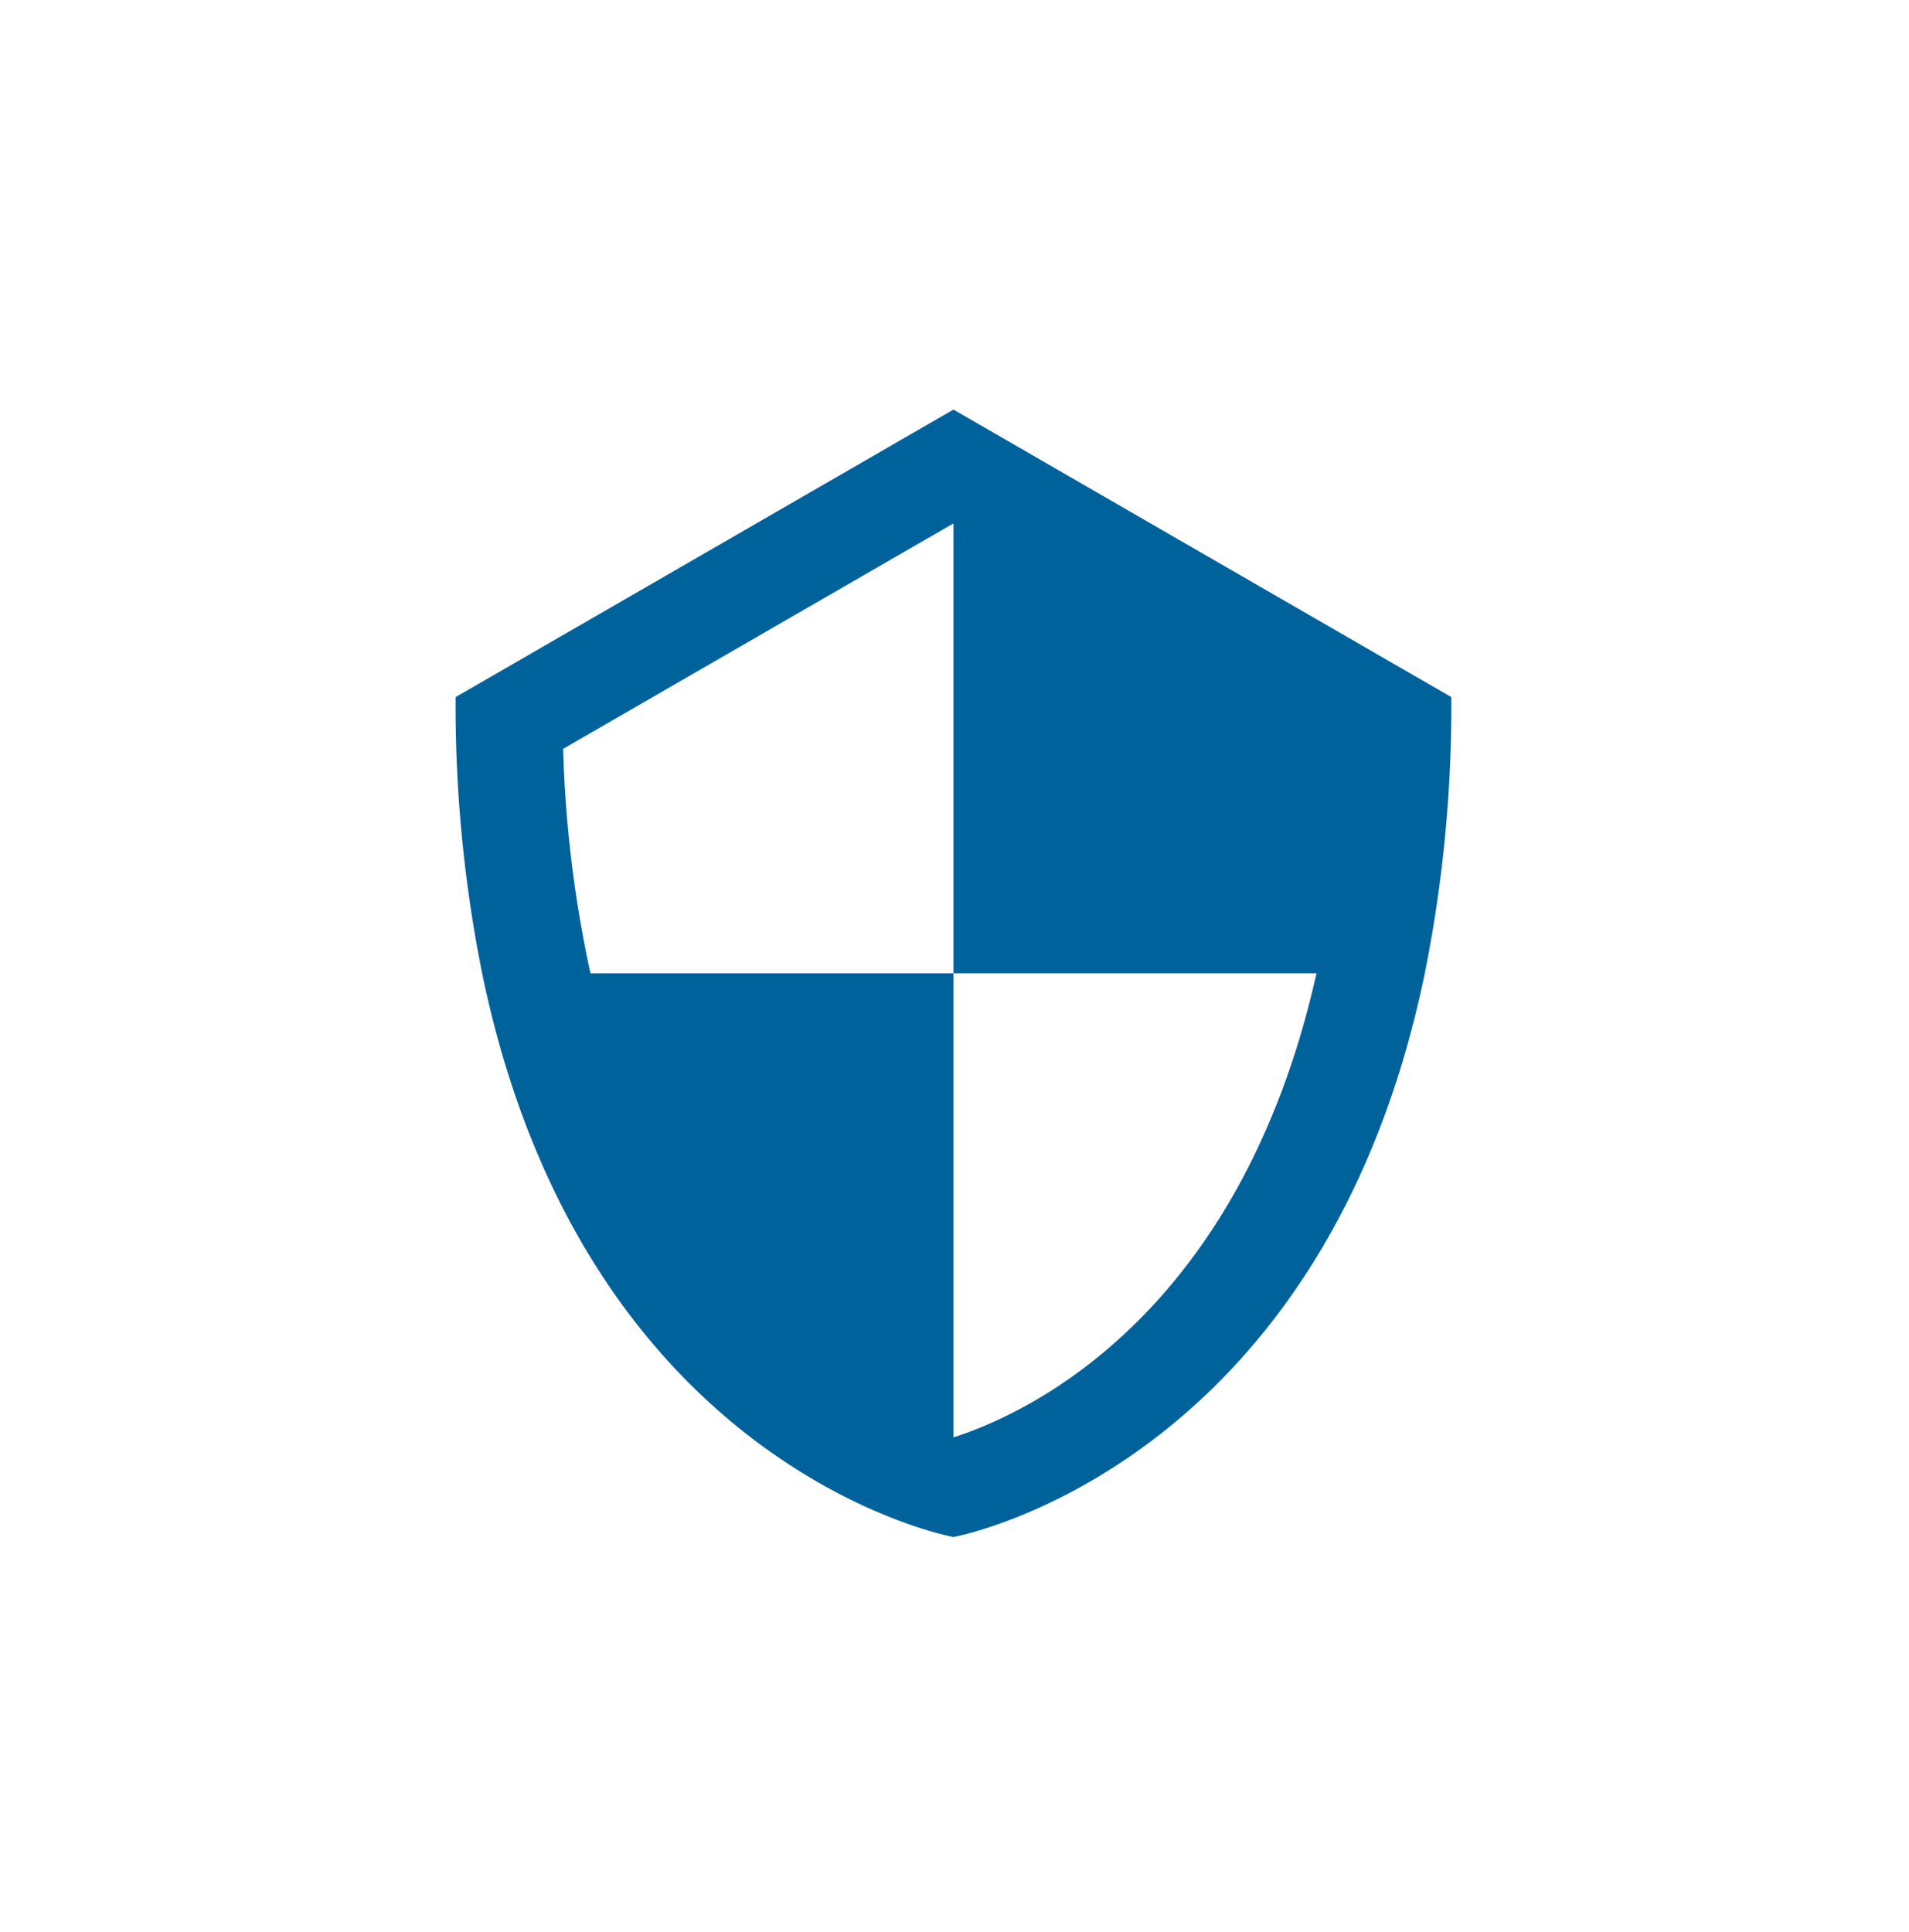<svg xmlns="http://www.w3.org/2000/svg" xmlns:xlink="http://www.w3.org/1999/xlink" width="83" height="84" viewBox="0 0 83 84">
  <defs>
    <clipPath id="clip-path">
      <rect id="Rectangle_1350" data-name="Rectangle 1350" width="83" height="84" transform="translate(-0.157 -0.326)"/>
    </clipPath>
  </defs>
  <g id="icon-moving-mediumblue" transform="translate(0.157 0.326)" clip-path="url(#clip-path)">
    <g id="security-free-material-svgrepo-com" transform="translate(-14.238 12.852)">
      <path id="Path_4842" data-name="Path 4842" d="M51.536,0,29.89,12.5a59.134,59.134,0,0,0,1.154,12.011c4.467,21.609,20.492,24.507,20.492,24.507s16.024-2.9,20.492-24.507A59.133,59.133,0,0,0,73.182,12.5Zm.011,44.68-.011,0V24.507H35.752a52.555,52.555,0,0,1-1.186-9.758l16.97-9.8h0V24.507H67.321C63.946,39.576,54.535,43.727,51.547,44.68Z" transform="translate(4 4.629)" fill="#00629b"/>
    </g>
  </g>
</svg>